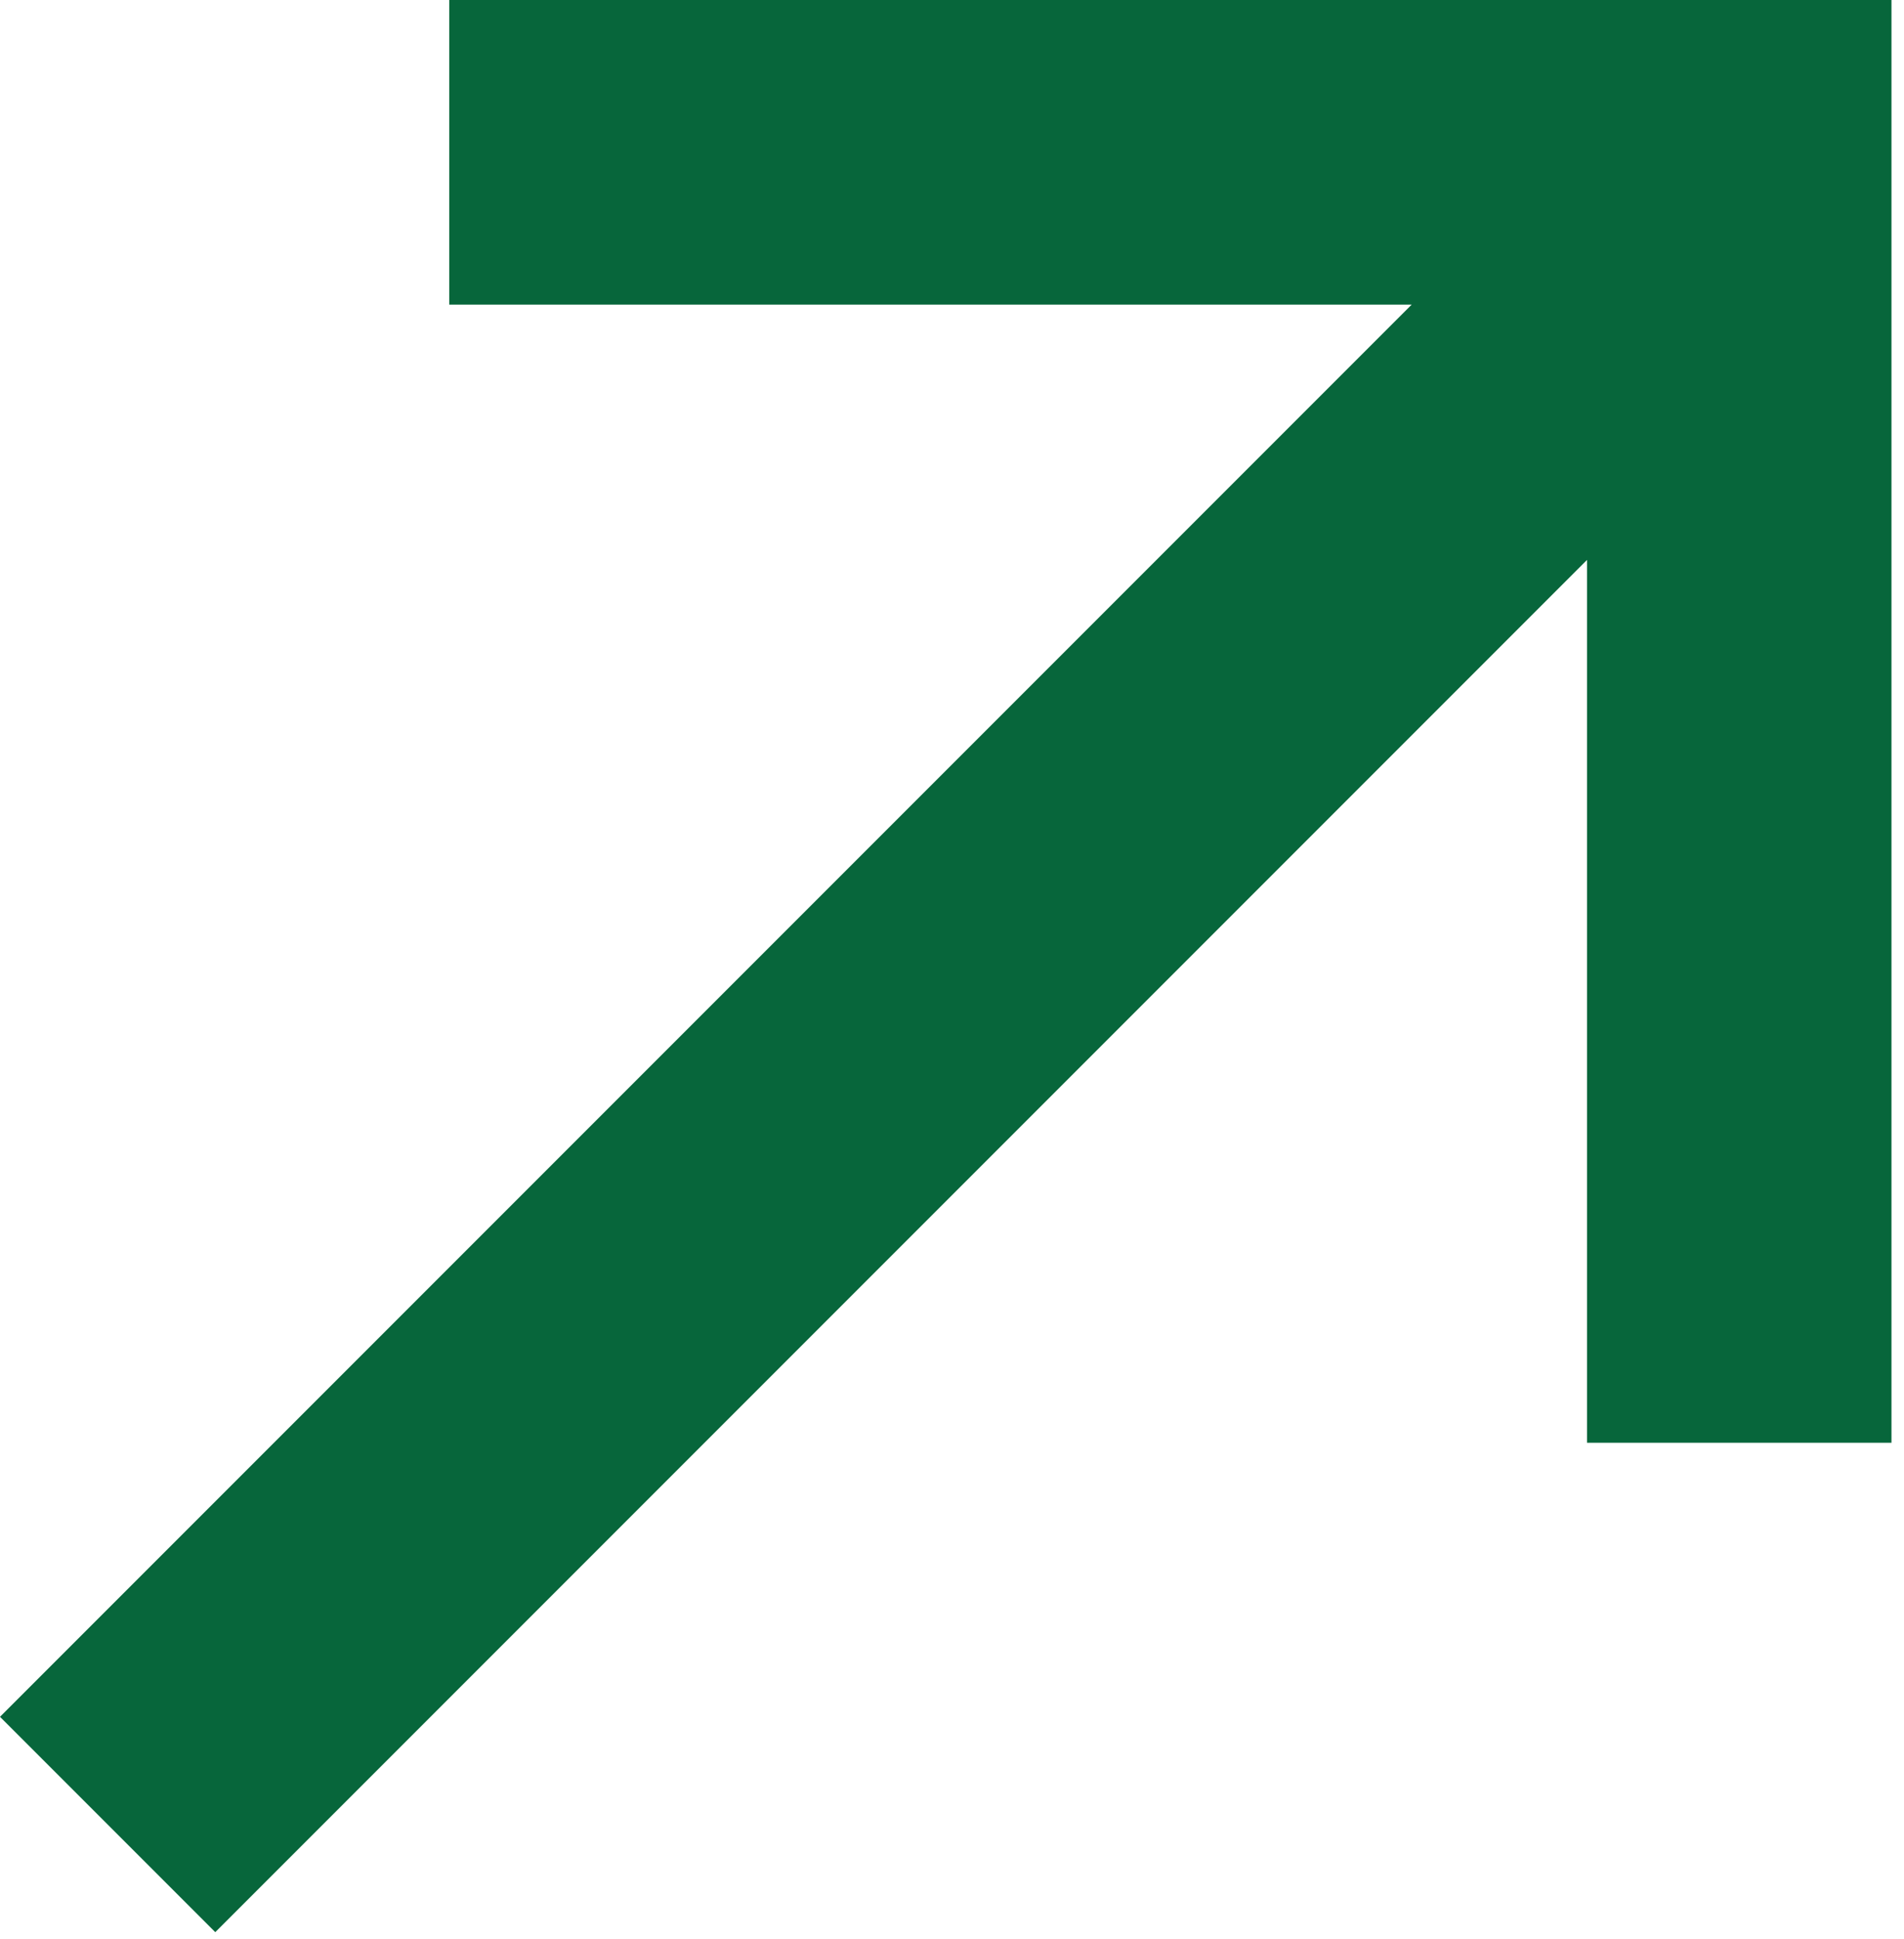 <?xml version="1.0" encoding="utf-8"?><svg width="111" height="113" viewBox="0 0 111 113" fill="none" xmlns="http://www.w3.org/2000/svg">
<path d="M92.52 0H26.19V17.75H82.3L0 100.05L12.55 112.6L92.52 32.63V84.08H110.27V17.75V0H92.52Z" fill="#07663B"/>
</svg>
